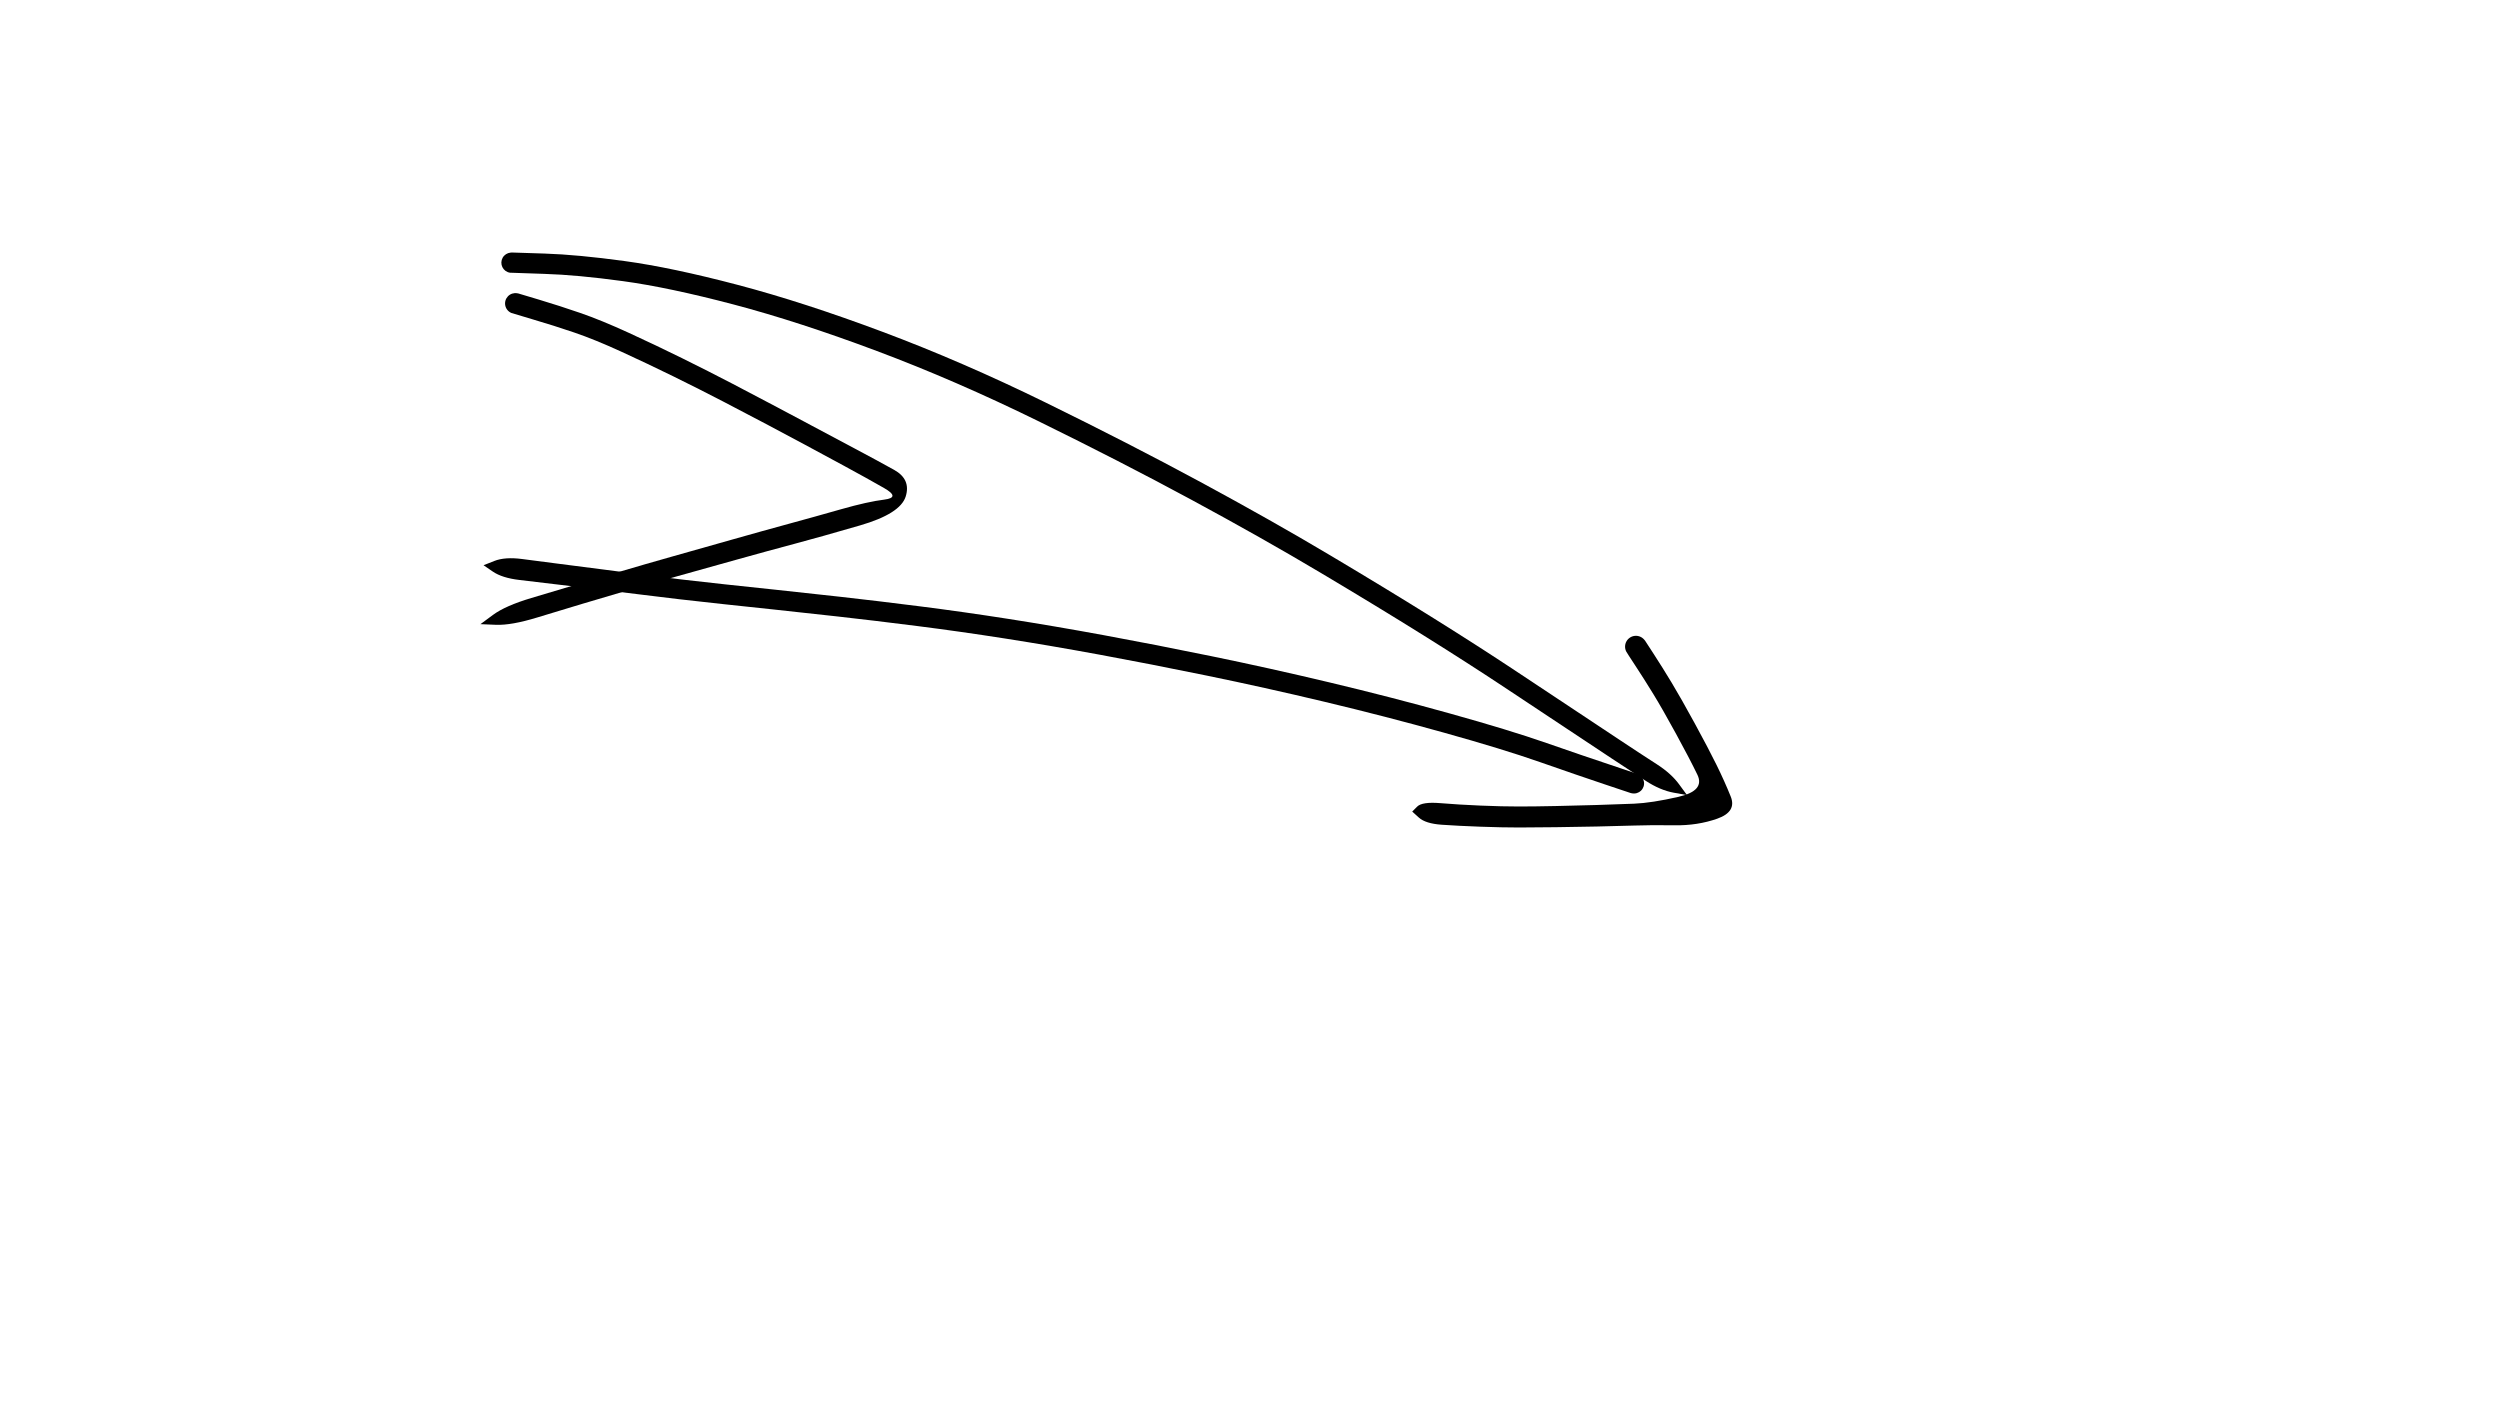 <?xml version="1.0" encoding="UTF-8"?> <svg xmlns="http://www.w3.org/2000/svg" xmlns:xlink="http://www.w3.org/1999/xlink" viewBox="0 0 1422 800" style="overflow: hidden; display: block;" width="1422" height="800"> <defs></defs> <g id="two-0" transform="matrix(1 0 0 1 0 0)" opacity="1"></g> <path d="M 291.105 143.626 Q 291.105 143.626 309.828 144.229 328.551 144.831 355.322 148.495 382.093 152.158 419.567 162.027 457.041 171.896 502.19 188.81 547.339 205.723 594.854 229.015 642.37 252.306 682.79 274.145 723.21 295.983 756.467 315.782 789.725 335.58 815.456 351.66 841.187 367.741 861.548 381.247 881.908 394.754 896.917 404.711 911.926 414.668 923.025 422.031 934.124 429.394 942.318 434.651 950.511 439.909 955.038 446.073 959.565 452.237 959.562 452.241 959.559 452.245 959.557 452.249 959.554 452.254 951.941 450.87 944.328 449.486 936.105 444.145 927.883 438.803 916.783 431.441 905.683 424.079 890.673 414.124 875.663 404.169 855.429 390.749 835.196 377.328 809.567 361.315 783.937 345.302 750.882 325.625 717.826 305.949 677.6 284.22 637.375 262.491 590.36 239.429 543.345 216.366 498.737 199.643 454.129 182.919 417.33 173.208 380.531 163.497 354.359 159.916 328.187 156.335 309.466 155.776 290.745 155.218 290.054 155.112 289.363 155.006 288.718 154.738 288.072 154.47 287.51 154.056 286.947 153.641 286.5 153.104 286.053 152.566 285.747 151.938 285.442 151.309 285.296 150.625 285.15 149.942 285.171 149.243 285.193 148.545 285.381 147.872 285.57 147.198 285.913 146.59 286.257 145.981 286.737 145.473 287.216 144.964 287.804 144.585 288.391 144.206 289.052 143.979 289.713 143.752 290.409 143.689 291.105 143.626 291.105 143.626 Z" fill="hsl(50, 98%, 50%)"></path> <path d="M 935.711 364.415 Q 935.711 364.415 940.626 371.975 945.54 379.535 950.811 388.267 956.082 396.998 963.976 411.466 971.869 425.934 976.403 435.156 980.937 444.378 984.435 453.061 987.933 461.744 976.73 465.682 965.528 469.621 952.466 469.426 939.404 469.23 929.679 469.566 919.954 469.901 908.252 470.122 896.55 470.343 885.009 470.508 873.467 470.674 864.024 470.678 854.581 470.682 841.874 470.219 829.167 469.756 820.007 469.11 810.847 468.464 807.06 465.047 803.274 461.631 803.274 461.626 803.275 461.621 803.275 461.616 803.276 461.611 806.095 458.792 808.914 455.974 819.278 456.833 829.642 457.692 842.107 458.219 854.572 458.746 863.913 458.735 873.253 458.725 884.757 458.477 896.26 458.229 907.871 457.892 919.482 457.555 929.506 457.135 939.531 456.715 954.711 453.242 969.892 449.77 965.47 440.646 961.049 431.523 953.352 417.43 945.655 403.337 940.435 394.811 935.215 386.286 930.261 378.752 925.306 371.218 924.975 370.546 924.643 369.874 924.482 369.142 924.321 368.411 924.34 367.662 924.359 366.913 924.557 366.19 924.754 365.467 925.119 364.813 925.484 364.158 925.994 363.61 926.505 363.062 927.132 362.652 927.759 362.242 928.466 361.994 929.173 361.746 929.919 361.674 930.665 361.603 931.406 361.712 932.148 361.821 932.841 362.104 933.535 362.387 934.141 362.828 934.747 363.269 935.229 363.842 935.712 364.415 935.712 364.415 Z" fill="hsl(50, 98%, 50%)"></path> <path d="M 927.561 451.093 Q 927.561 451.093 912.329 445.992 897.097 440.892 875.925 433.479 854.754 426.067 821.303 416.731 787.853 407.395 753.368 399.172 718.884 390.949 686.426 384.286 653.967 377.624 625.603 372.404 597.238 367.184 571.651 363.183 546.064 359.182 521.652 356.08 497.24 352.979 476.703 350.682 456.165 348.384 440.093 346.684 424.021 344.983 410.957 343.579 397.893 342.174 386.468 340.855 375.043 339.536 365.265 338.283 355.486 337.031 341.028 335.315 326.57 333.599 315.88 332.319 305.19 331.039 295.389 329.88 285.587 328.721 280.319 325.12 275.052 321.518 275.051 321.513 275.05 321.508 275.05 321.503 275.049 321.498 281.116 319.095 287.184 316.691 296.886 317.956 306.588 319.22 317.277 320.608 327.966 321.996 342.467 323.844 356.968 325.691 366.661 326.983 376.355 328.275 387.727 329.612 399.099 330.948 412.154 332.35 425.208 333.752 441.314 335.454 457.421 337.156 478.042 339.46 498.664 341.764 523.237 344.884 547.81 348.004 573.548 352.024 599.286 356.044 627.767 361.278 656.247 366.511 688.883 373.201 721.518 379.89 756.217 388.152 790.916 396.413 824.722 405.836 858.527 415.26 879.632 422.616 900.737 429.973 915.982 435.032 931.228 440.091 931.86 440.39 932.491 440.689 933.033 441.131 933.575 441.573 933.995 442.132 934.415 442.69 934.689 443.333 934.964 443.976 935.076 444.666 935.188 445.356 935.132 446.053 935.076 446.749 934.855 447.412 934.634 448.075 934.261 448.666 933.888 449.257 933.384 449.742 932.88 450.226 932.275 450.576 931.669 450.925 930.998 451.12 930.327 451.315 929.629 451.343 928.93 451.372 928.245 451.232 927.56 451.093 927.561 451.093 Z" fill="hsl(50, 98%, 50%)"></path> <path d="M 294.835 166.924 Q 294.835 166.924 306.581 170.44 318.327 173.957 330.178 178.048 342.029 182.14 357.645 189.307 373.261 196.474 388.023 203.762 402.784 211.049 416.75 218.327 430.717 225.606 442.185 231.704 453.654 237.802 463.153 242.87 472.653 247.938 485.772 254.912 498.891 261.886 508.555 267.25 518.218 272.614 515.163 282.403 512.107 292.192 489.254 298.835 466.402 305.478 451.84 309.347 437.278 313.217 419.31 318.24 401.341 323.264 385.415 327.713 369.489 332.161 355.862 336.166 342.236 340.171 331.273 343.441 320.31 346.712 305.563 351.227 290.816 355.742 282.055 355.386 273.293 355.03 273.291 355.025 273.29 355.02 273.288 355.015 273.287 355.01 280.381 349.775 287.476 344.54 302.255 340.133 317.033 335.726 328.013 332.453 338.992 329.181 352.682 325.122 366.372 321.064 382.282 316.571 398.193 312.079 416.21 306.974 434.227 301.87 448.703 297.931 463.178 293.992 478.377 289.664 493.575 285.335 502.959 284.182 512.343 283.029 502.889 277.615 493.434 272.202 480.348 265.106 467.262 258.01 457.793 252.925 448.324 247.84 436.89 241.778 425.456 235.717 411.592 228.515 397.728 221.313 383.097 214.122 368.467 206.931 353.366 200.015 338.264 193.099 326.634 189.136 315.003 185.173 303.237 181.723 291.472 178.273 290.817 177.989 290.163 177.706 289.595 177.274 289.027 176.842 288.58 176.286 288.132 175.731 287.83 175.085 287.528 174.438 287.39 173.738 287.251 173.038 287.284 172.326 287.318 171.613 287.52 170.929 287.723 170.245 288.083 169.63 288.444 169.014 288.941 168.503 289.439 167.991 290.044 167.614 290.649 167.236 291.327 167.014 292.005 166.793 292.717 166.74 293.428 166.687 294.132 166.805 294.835 166.924 294.835 166.924 Z" fill="hsl(50, 98%, 50%)"></path> </svg> 